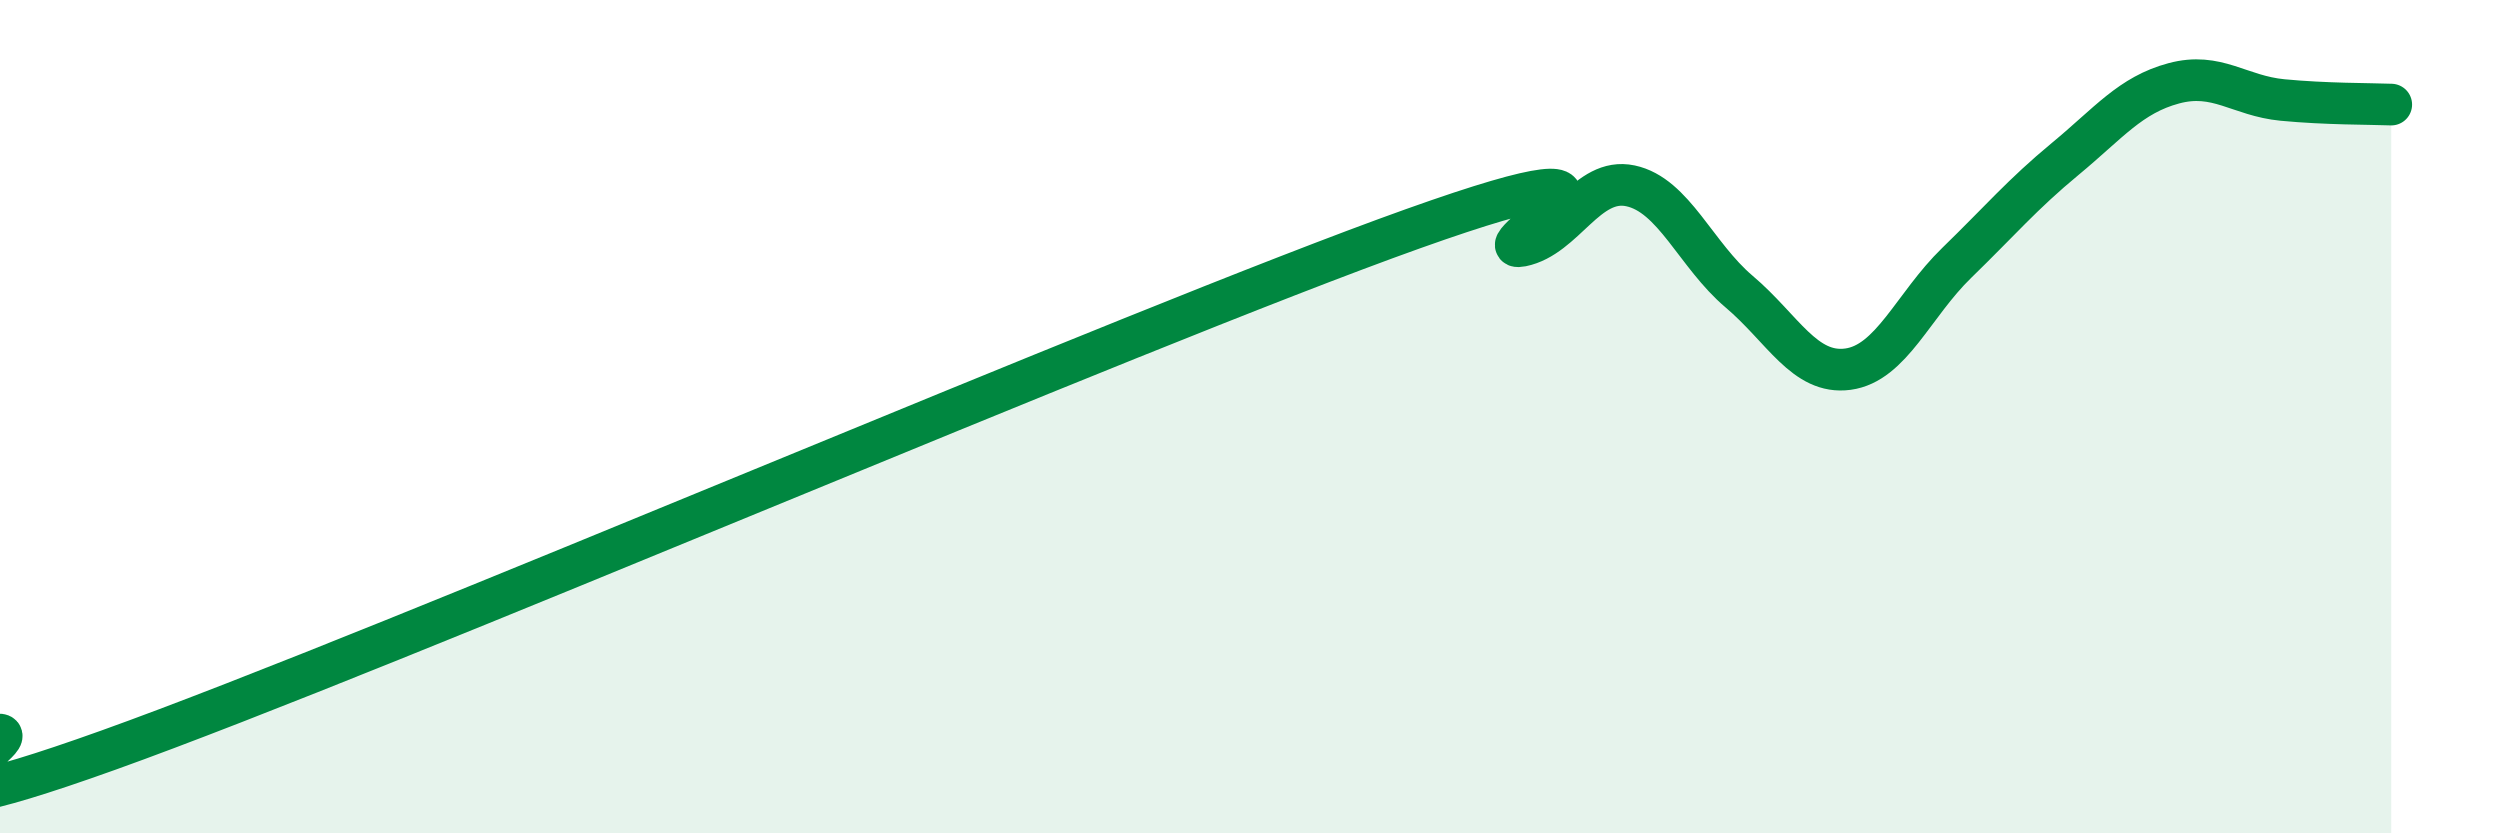 
    <svg width="60" height="20" viewBox="0 0 60 20" xmlns="http://www.w3.org/2000/svg">
      <path
        d="M 0,17.63 C 0.52,17.7 -4.17,20.43 2.61,18 C 9.39,15.57 27.13,7.91 33.91,5.49 C 40.69,3.07 35.48,6.11 36.52,5.9 C 37.56,5.69 38.09,4.24 39.13,4.46 C 40.17,4.68 40.7,6.12 41.74,7 C 42.78,7.88 43.31,9 44.35,8.86 C 45.39,8.72 45.92,7.32 46.96,6.31 C 48,5.3 48.53,4.67 49.57,3.81 C 50.61,2.95 51.13,2.28 52.17,2 C 53.21,1.72 53.74,2.3 54.78,2.4 C 55.82,2.5 56.87,2.49 57.39,2.51L57.39 20L0 20Z"
        fill="#008740"
        opacity="0.1"
        stroke-linecap="round"
        stroke-linejoin="round"
      />
      <path
        d="M 0,17.63 C 0.52,17.7 -4.17,20.43 2.61,18 C 9.39,15.57 27.13,7.91 33.91,5.49 C 40.69,3.07 35.48,6.11 36.52,5.9 C 37.56,5.69 38.09,4.24 39.13,4.46 C 40.17,4.68 40.7,6.12 41.74,7 C 42.78,7.88 43.31,9 44.35,8.86 C 45.39,8.72 45.92,7.32 46.96,6.31 C 48,5.3 48.53,4.67 49.57,3.81 C 50.61,2.95 51.13,2.28 52.17,2 C 53.21,1.72 53.74,2.3 54.78,2.4 C 55.82,2.5 56.87,2.49 57.39,2.51"
        stroke="#008740"
        stroke-width="1"
        fill="none"
        stroke-linecap="round"
        stroke-linejoin="round"
      />
    </svg>
  